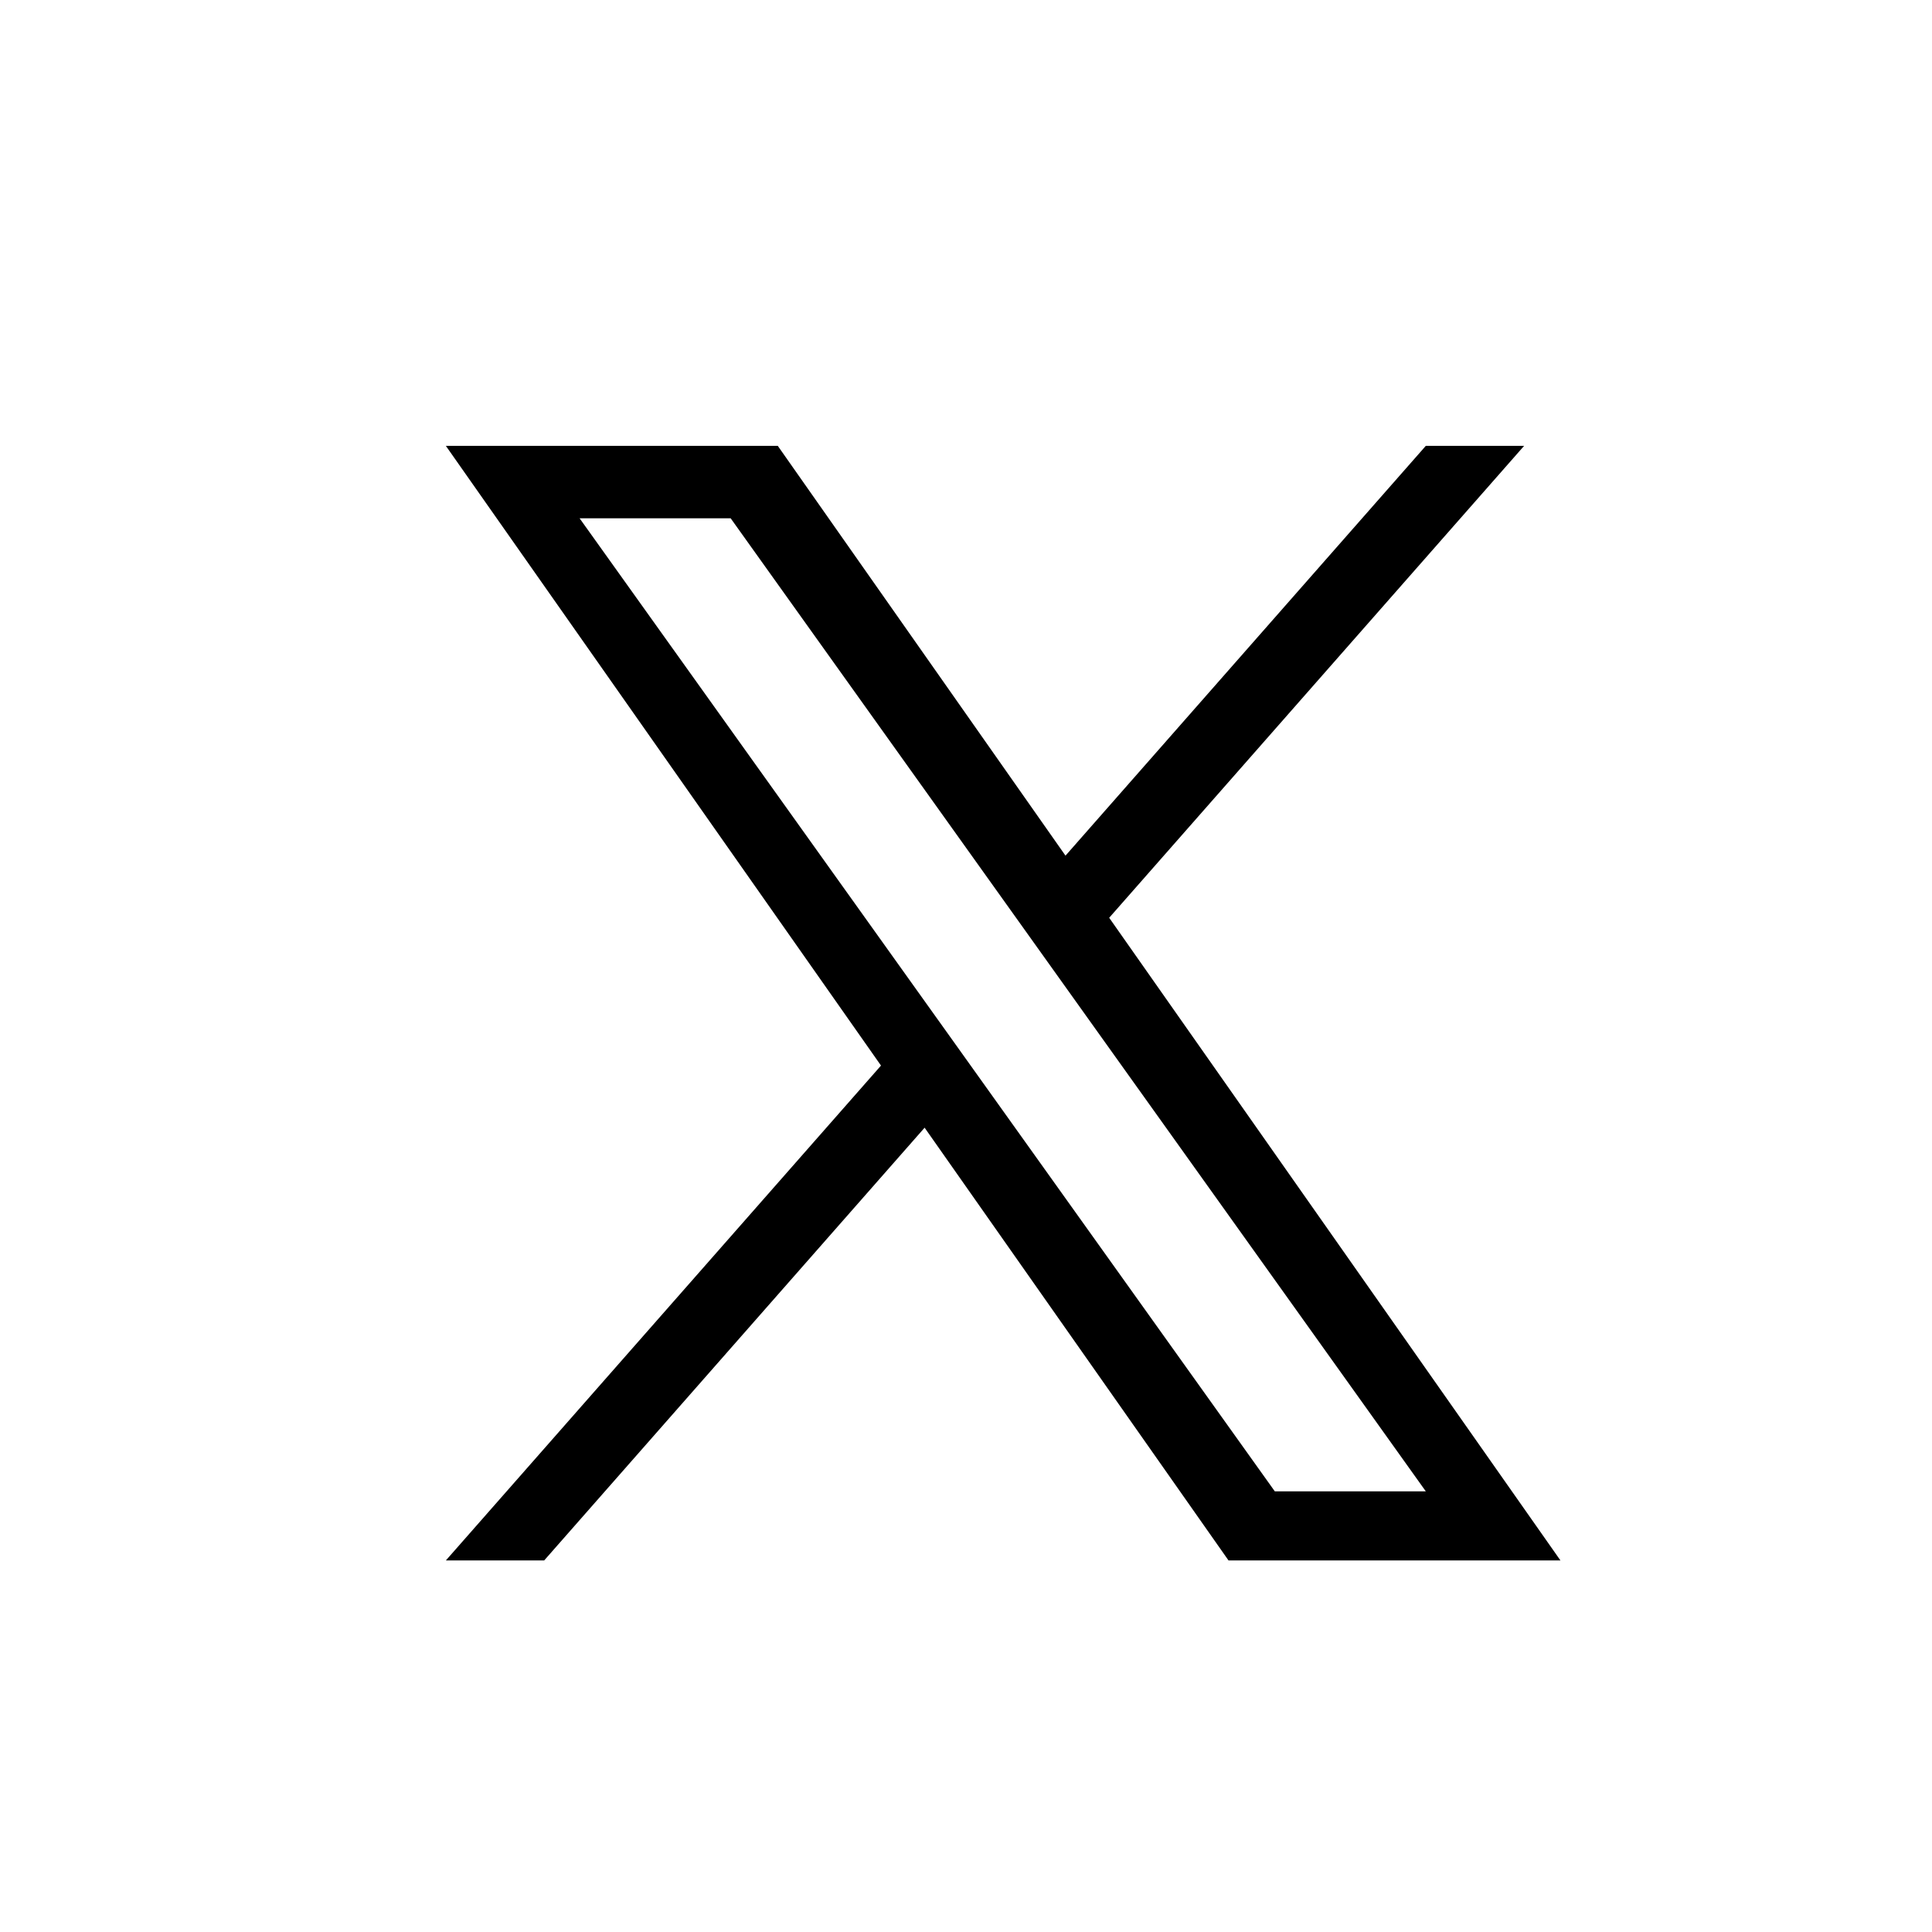 <svg xmlns="http://www.w3.org/2000/svg" width="26" height="26" viewBox="0 0 26 26">
  <g id="Group_475" data-name="Group 475" transform="translate(-3374 -1740)">
    <rect id="Rectangle_12884" data-name="Rectangle 12884" width="26" height="26" transform="translate(3374 1740)" fill="none"/>
    <path id="logo" d="M8.927,6.351,14.511,0H13.188L8.339,5.515,4.467,0H0L5.856,8.34,0,15H1.323l5.12-5.824L10.533,15H15L8.927,6.351ZM7.115,8.413l-.593-.83L1.8.975H3.833l3.81,5.333.593.83,4.952,6.932H11.156L7.115,8.413Z" transform="translate(3380 1746)"/>
  </g>
</svg>
